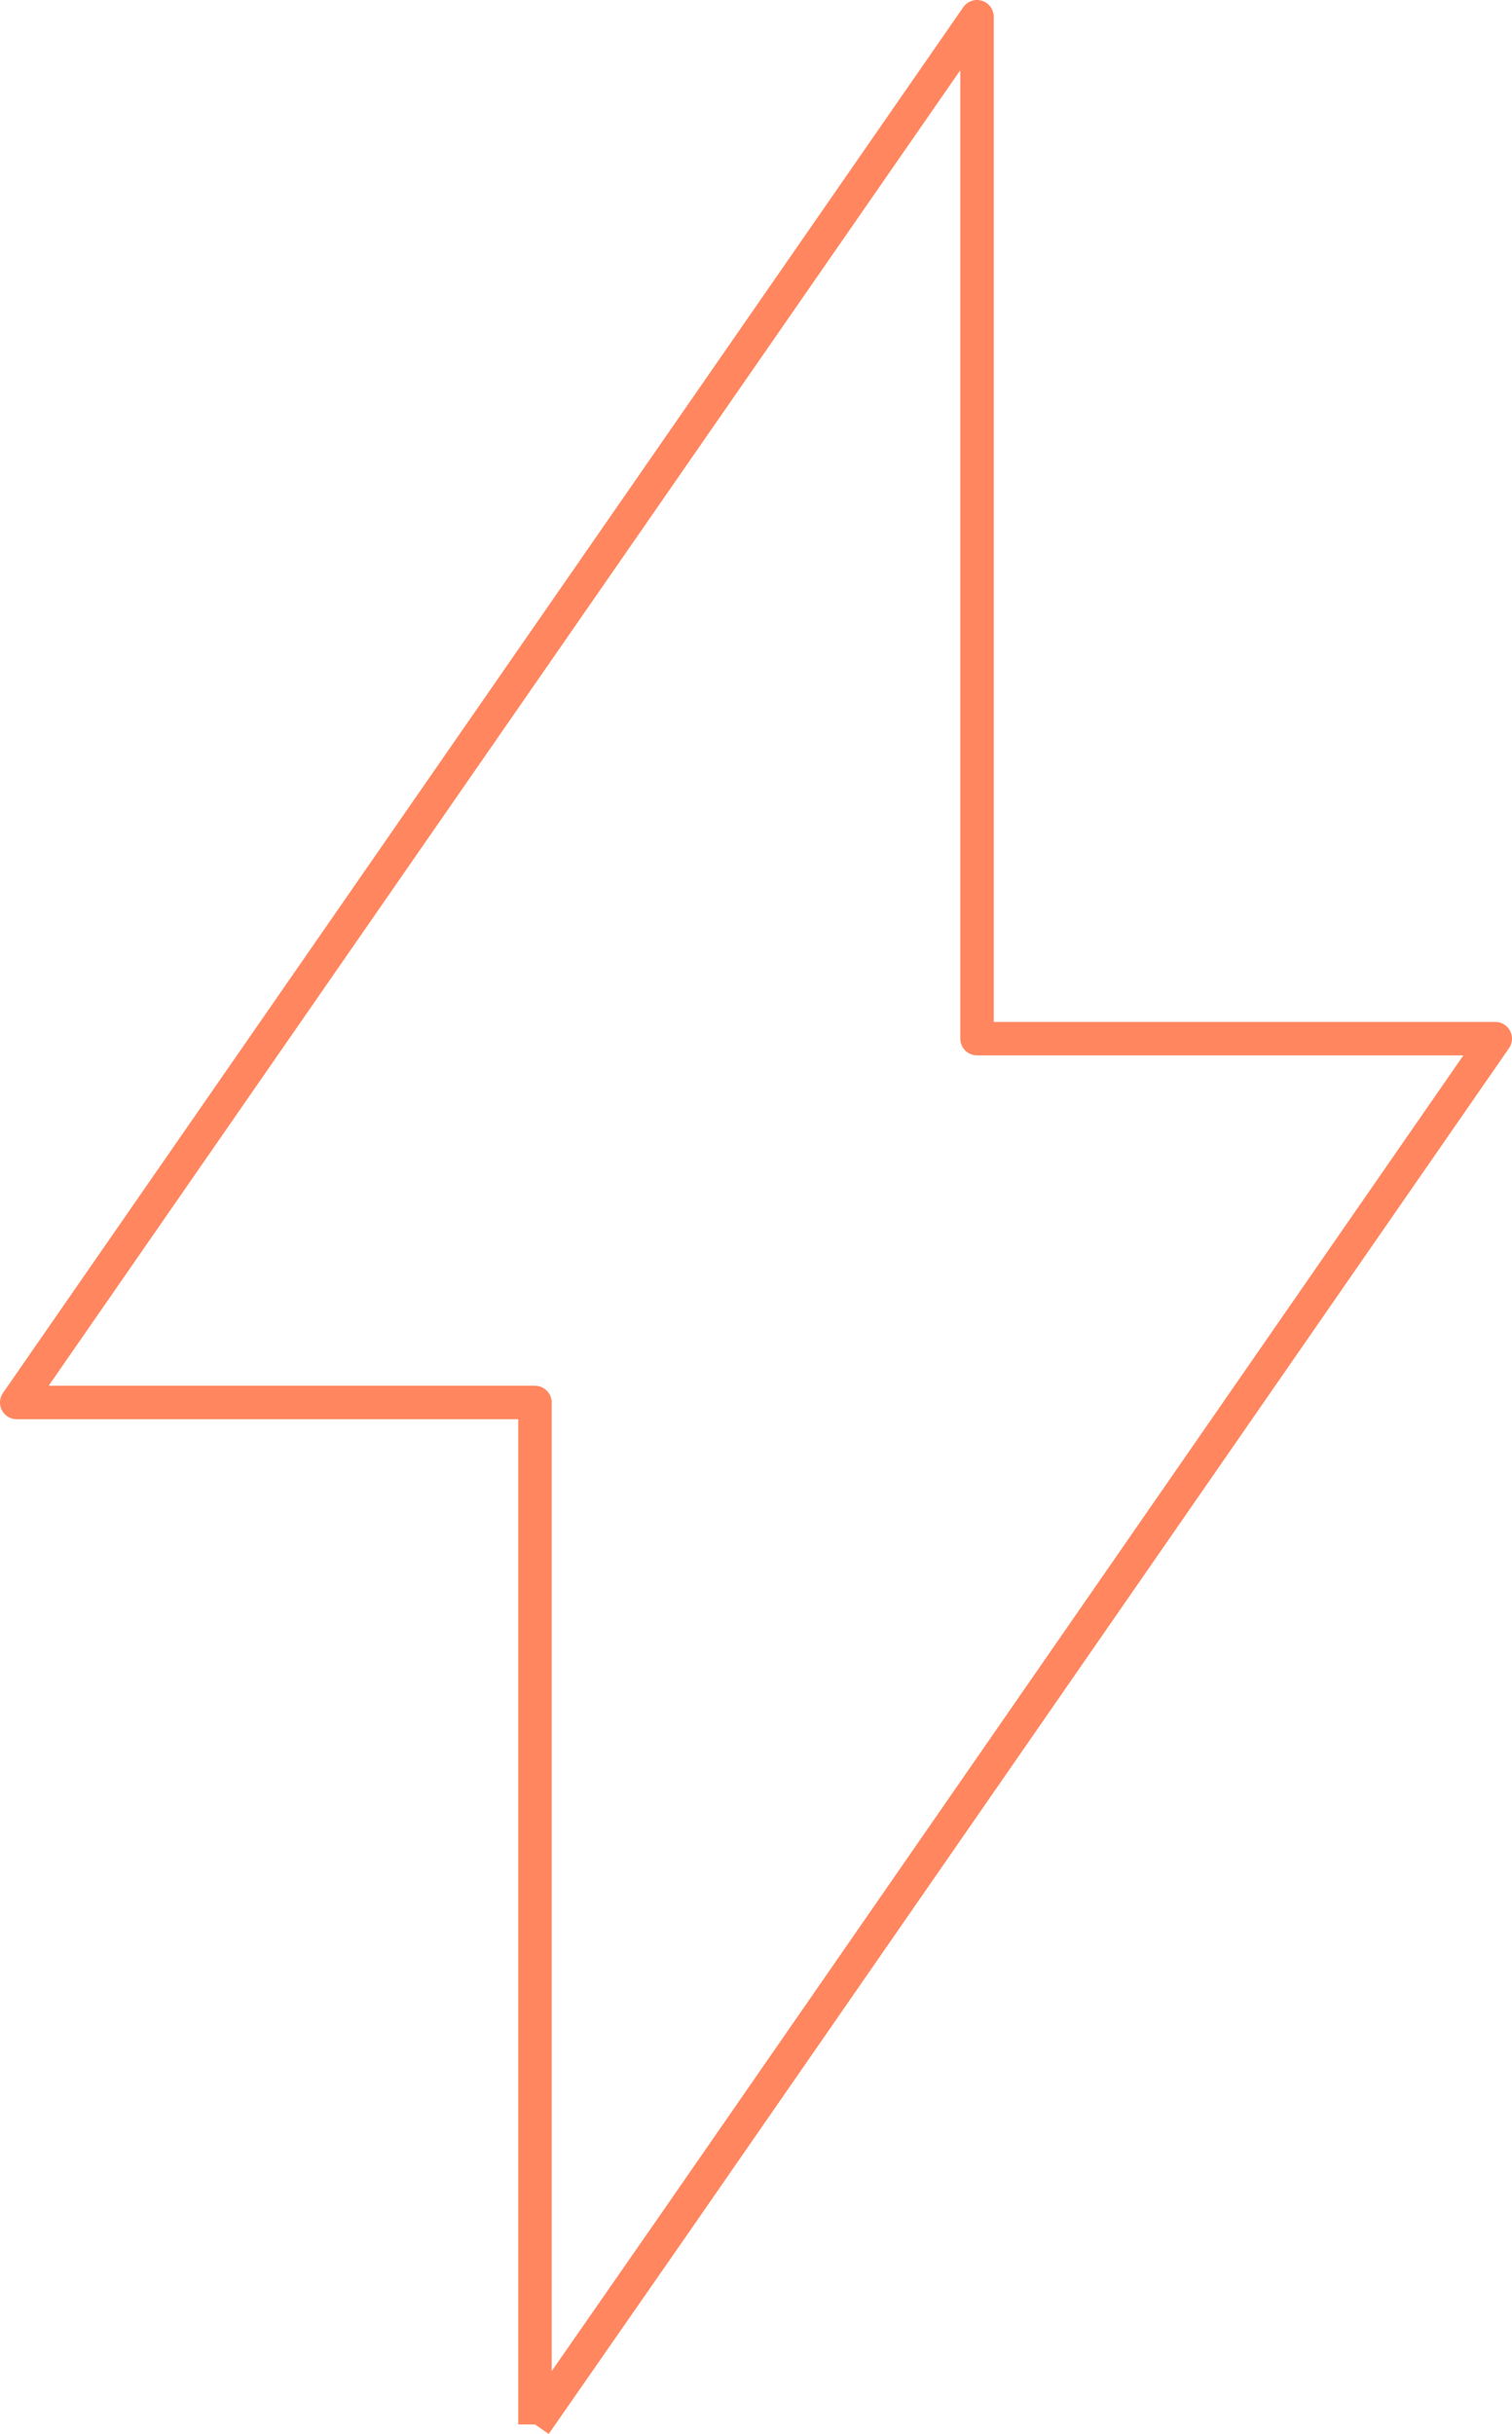 <?xml version="1.0" encoding="utf-8"?>
<!-- Generator: Adobe Illustrator 24.2.1, SVG Export Plug-In . SVG Version: 6.00 Build 0)  -->
<svg version="1.1" id="Layer_1" xmlns="http://www.w3.org/2000/svg" xmlns:xlink="http://www.w3.org/1999/xlink" x="0px" y="0px"
	 viewBox="0 0 22.61 36.39" style="enable-background:new 0 0 22.61 36.39;" xml:space="preserve">
<style type="text/css">
	.st0{clip-path:url(#SVGID_2_);fill:none;stroke:#FF865E;stroke-width:0.5;stroke-linejoin:round;stroke-miterlimit:10;}
</style>
<g>
	<defs>
		<rect id="SVGID_1_" y="0" width="22.61" height="36.39"/>
	</defs>
	<clipPath id="SVGID_2_">
		<use xlink:href="#SVGID_1_"  style="overflow:visible;"/>
	</clipPath>
	<polyline class="st0" points="8,36.25 8,20.97 0.25,20.97 14.61,0.25 14.61,4.31 14.61,15.53 22.36,15.53 10.03,33.33 8,36.25 	"/>
</g>
</svg>
